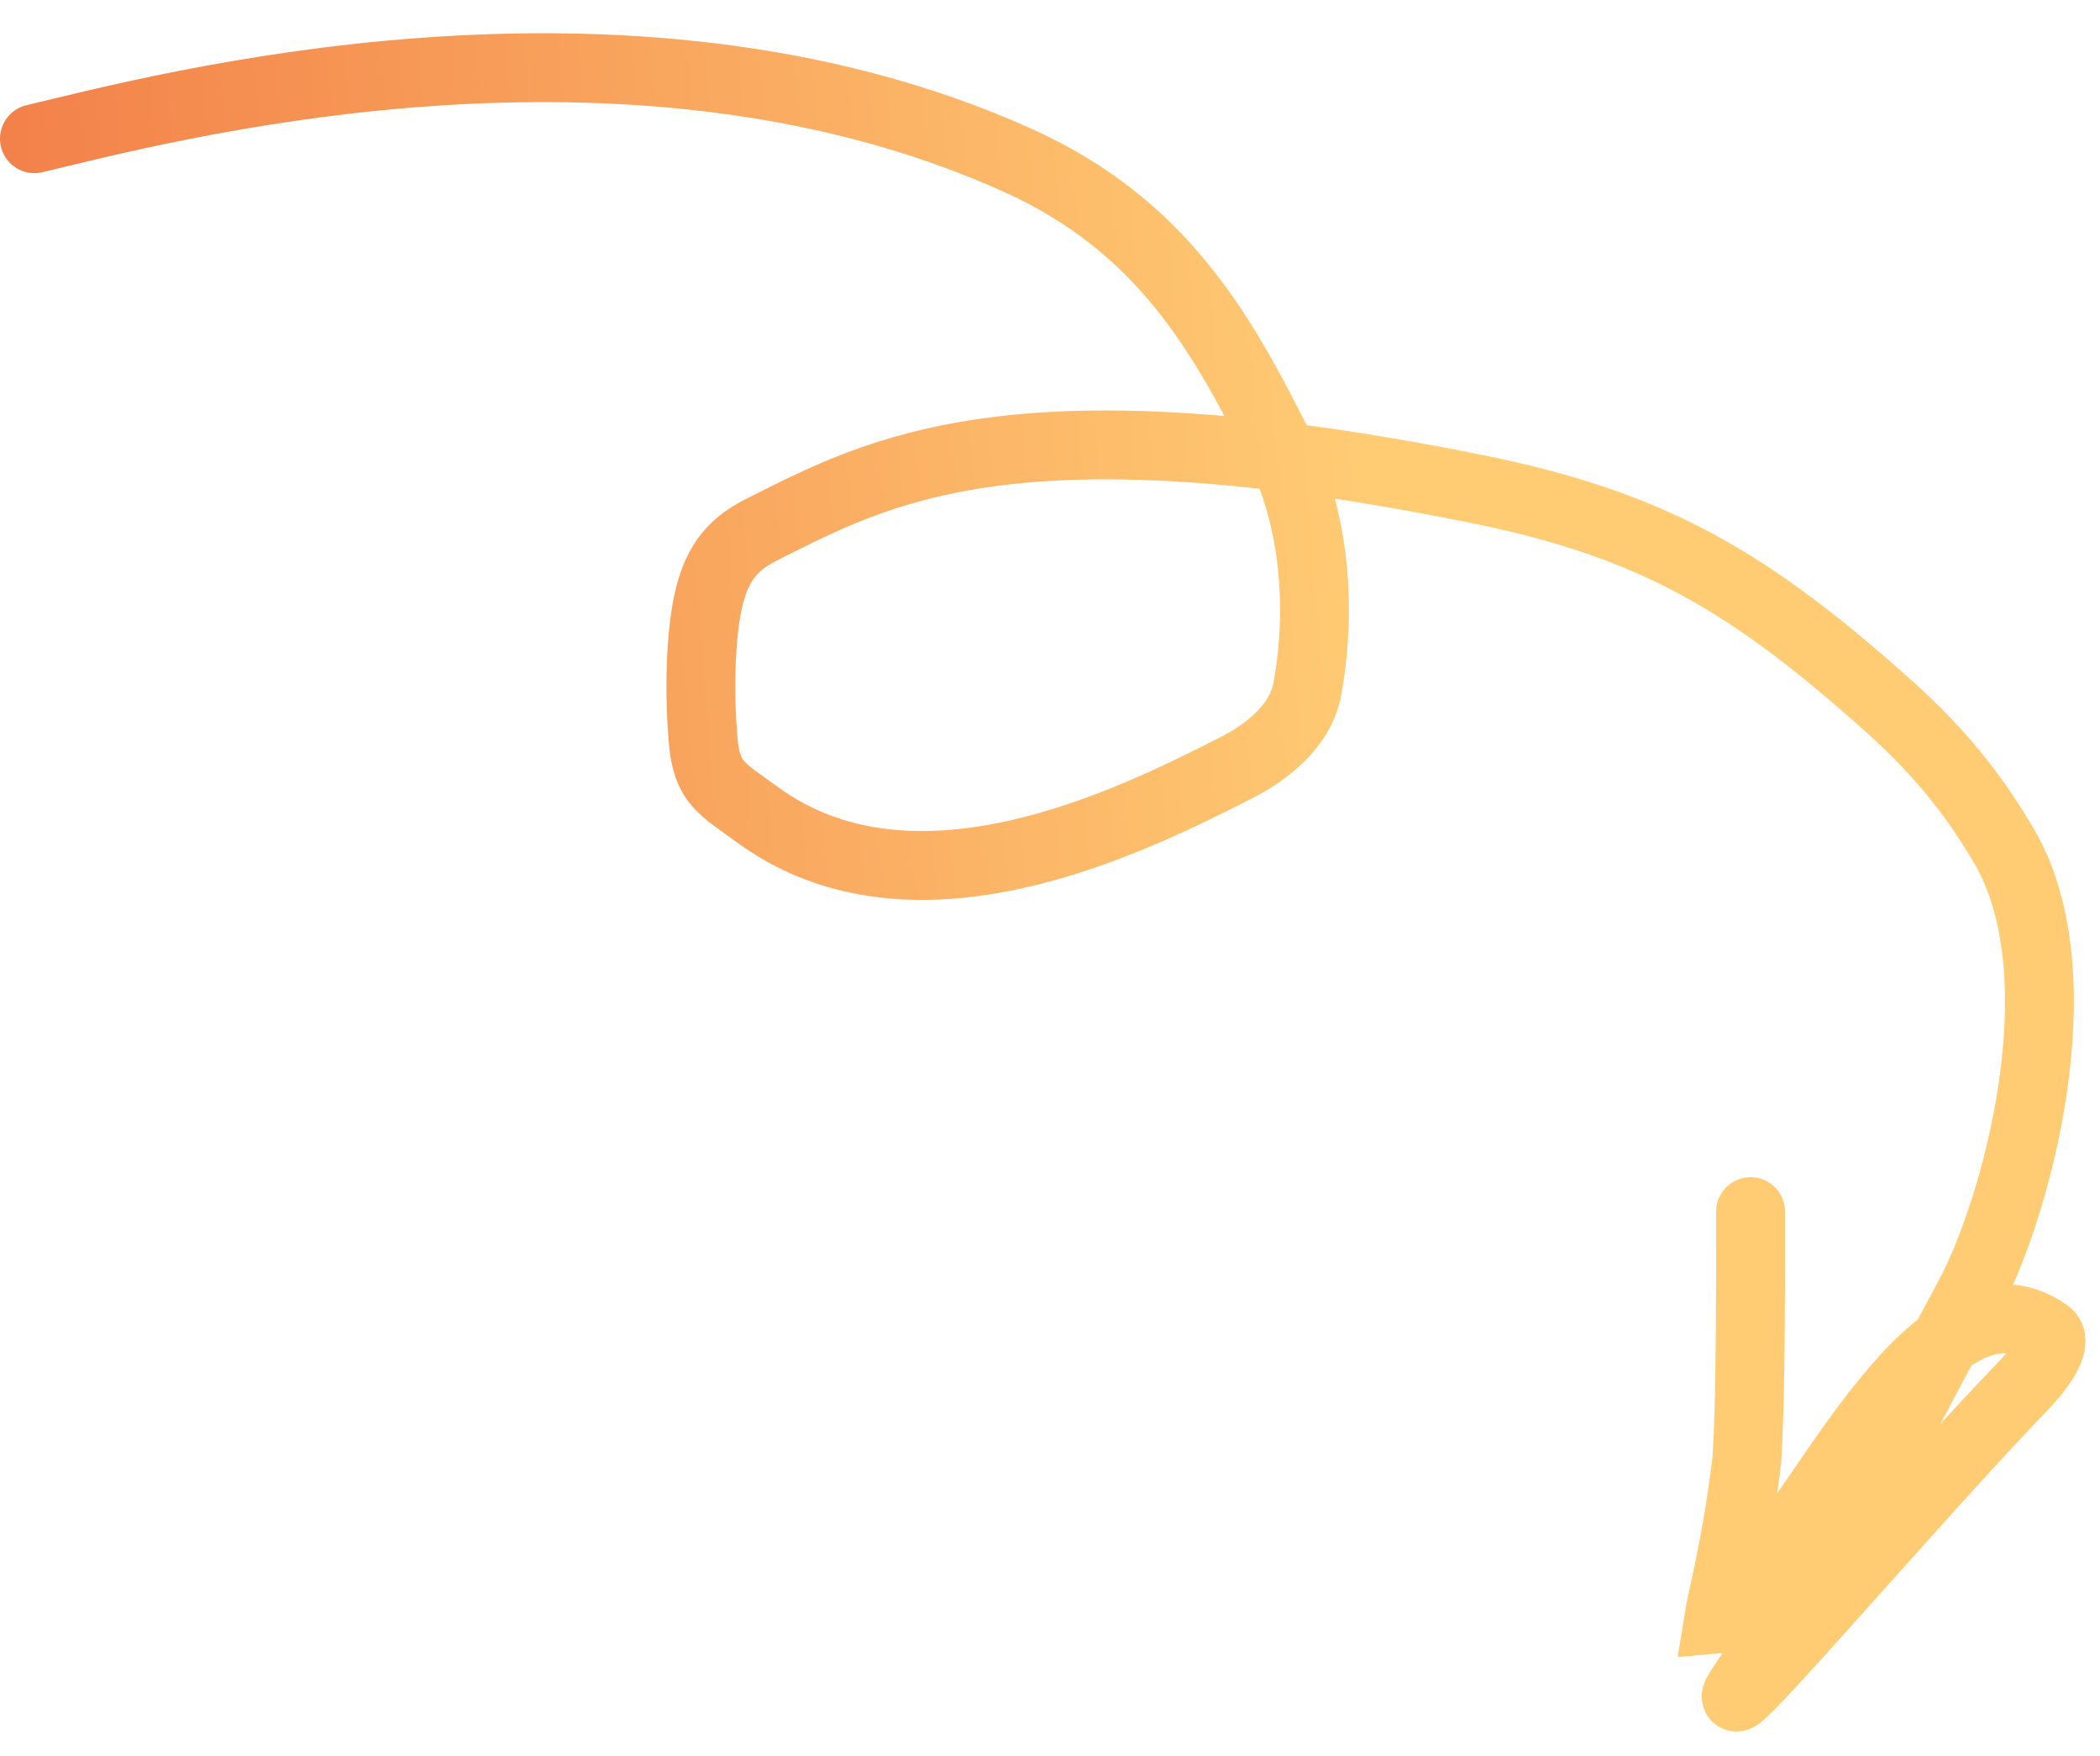 <?xml version="1.0" encoding="UTF-8"?> <svg xmlns="http://www.w3.org/2000/svg" width="61" height="51" viewBox="0 0 61 51" fill="none"><path d="M1 4.028C4.52 3.199 18.078 -0.5 29.533 4.642C33.729 6.525 35.471 9.624 37.135 12.945C38.219 15.109 38.388 17.724 37.976 20.005C37.777 21.112 36.743 21.875 35.908 22.298C32.888 23.831 26.578 27 22.002 23.66C20.948 22.89 20.529 22.735 20.423 21.491C20.317 20.248 20.317 18.398 20.625 17.238C20.934 16.079 21.55 15.668 22.177 15.354C25.573 13.647 29.533 11.5 42.912 14.204C48.036 15.239 50.838 16.902 54.885 20.526C56.53 21.998 57.493 23.339 58.219 24.582C60.442 28.388 58.54 35.172 57.191 37.668C55.885 40.083 54.39 43.061 52.726 45.769C51.944 47.042 51.062 48.264 50.645 48.891C49.178 51.091 55.611 43.51 58.733 40.285C59.405 39.591 59.774 38.936 59.471 38.721C56.295 36.462 52.932 43.896 50.962 45.875C50.442 46.398 50.028 47.012 49.919 47.021C50.015 46.414 50.433 44.956 50.744 42.373C50.85 40.612 50.85 37.939 50.85 35.185" stroke="url(#paint0_linear_535_34383)" stroke-width="2" stroke-linecap="round"></path><defs><linearGradient id="paint0_linear_535_34383" x1="58.713" y1="5.272" x2="-9.575" y2="11.061" gradientUnits="userSpaceOnUse"><stop offset="0.29" stop-color="#FFCB73"></stop><stop offset="0.965" stop-color="#F07241"></stop></linearGradient></defs></svg> 